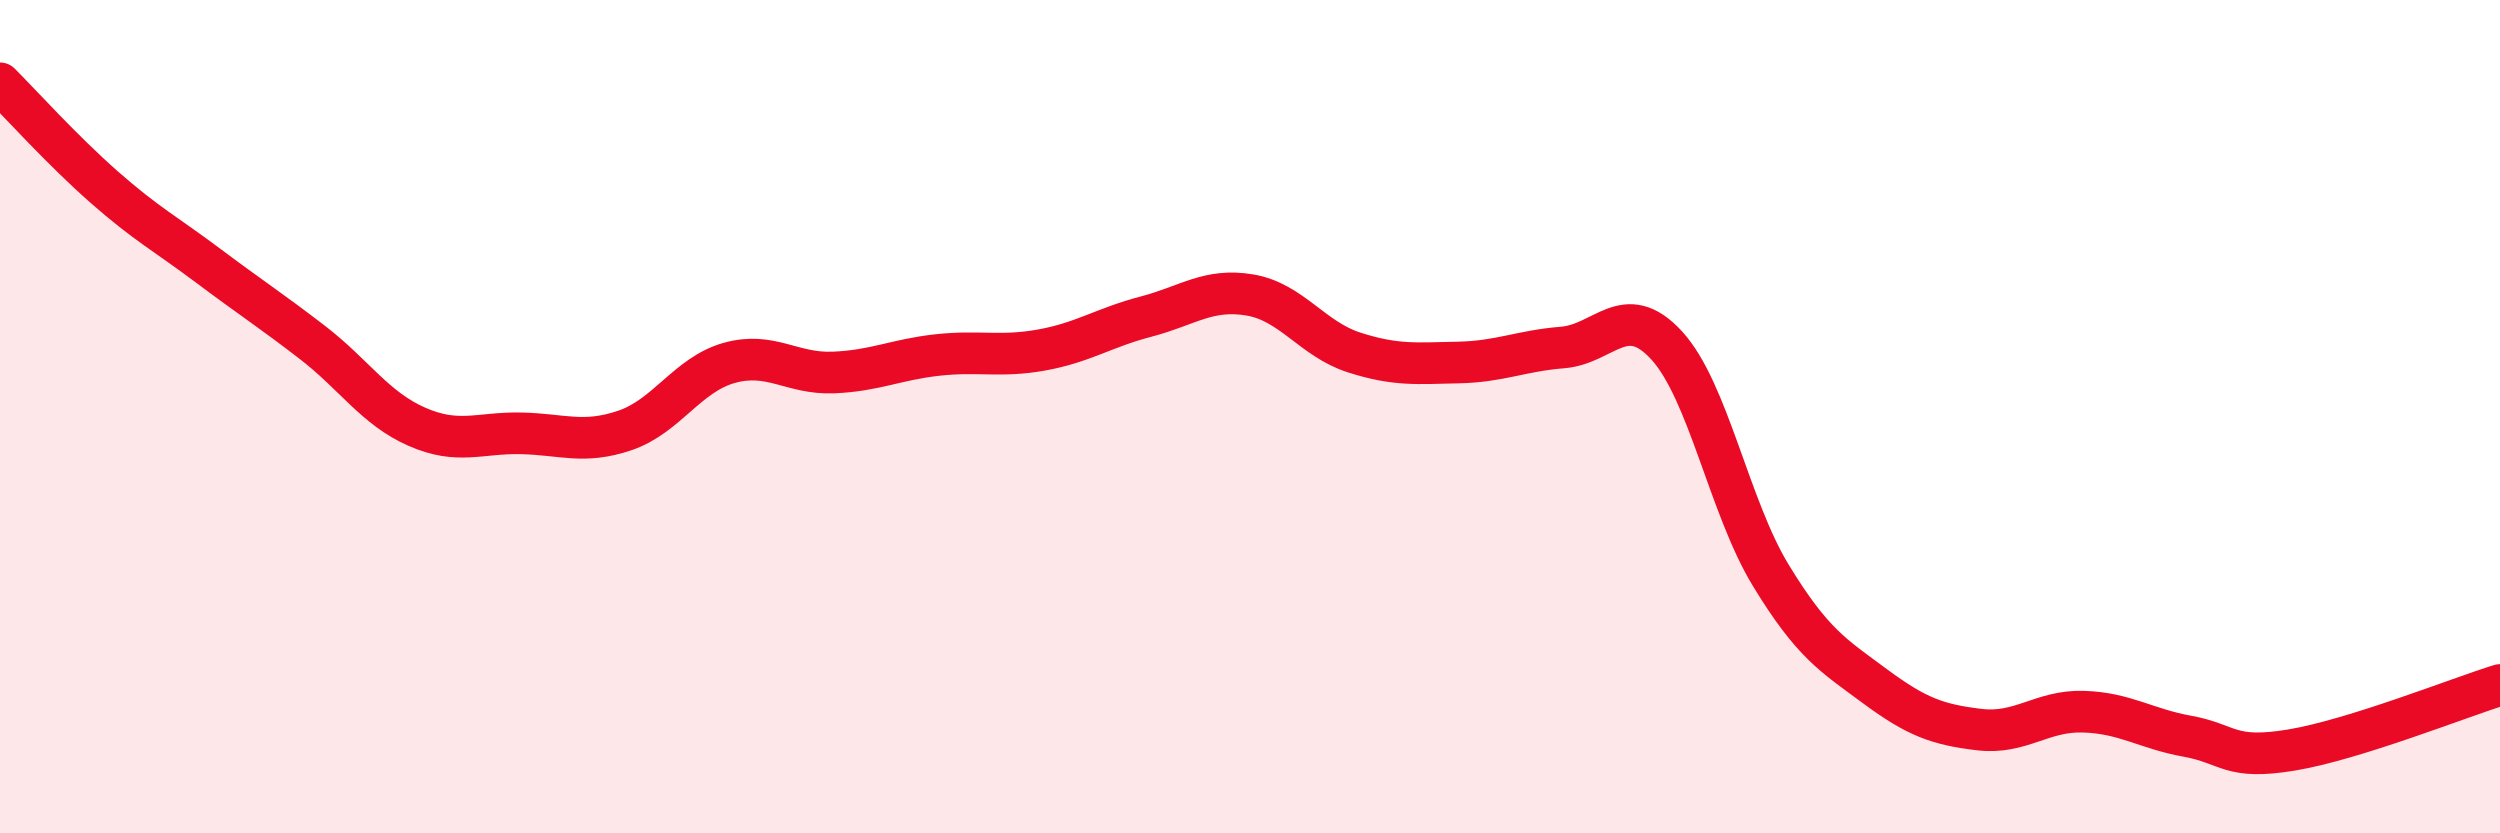 
    <svg width="60" height="20" viewBox="0 0 60 20" xmlns="http://www.w3.org/2000/svg">
      <path
        d="M 0,2 C 0.5,2.5 1.5,3.61 2.5,4.49 C 3.5,5.37 4,5.63 5,6.38 C 6,7.13 6.5,7.45 7.5,8.22 C 8.5,8.99 9,9.8 10,10.24 C 11,10.68 11.5,10.38 12.5,10.4 C 13.5,10.42 14,10.67 15,10.33 C 16,9.99 16.5,8.99 17.5,8.71 C 18.5,8.43 19,8.98 20,8.94 C 21,8.9 21.5,8.63 22.5,8.52 C 23.5,8.41 24,8.58 25,8.4 C 26,8.22 26.5,7.86 27.5,7.6 C 28.5,7.34 29,6.91 30,7.08 C 31,7.25 31.5,8.14 32.5,8.46 C 33.5,8.78 34,8.72 35,8.7 C 36,8.68 36.5,8.42 37.5,8.34 C 38.5,8.26 39,7.2 40,8.29 C 41,9.38 41.5,12.17 42.5,13.81 C 43.5,15.45 44,15.73 45,16.47 C 46,17.21 46.5,17.39 47.5,17.51 C 48.5,17.63 49,17.05 50,17.08 C 51,17.11 51.5,17.49 52.5,17.67 C 53.5,17.85 53.5,18.25 55,18 C 56.5,17.75 59,16.75 60,16.44L60 20L0 20Z"
        fill="#EB0A25"
        opacity="0.1"
        stroke-linecap="round"
        stroke-linejoin="round"
      />
      <path
        d="M 0,2 C 0.5,2.5 1.5,3.61 2.5,4.49 C 3.5,5.37 4,5.63 5,6.38 C 6,7.13 6.5,7.45 7.5,8.22 C 8.5,8.99 9,9.8 10,10.24 C 11,10.68 11.5,10.38 12.5,10.4 C 13.5,10.42 14,10.67 15,10.33 C 16,9.99 16.5,8.99 17.5,8.71 C 18.5,8.43 19,8.98 20,8.94 C 21,8.9 21.5,8.63 22.5,8.52 C 23.5,8.41 24,8.58 25,8.4 C 26,8.22 26.5,7.86 27.5,7.6 C 28.5,7.34 29,6.91 30,7.08 C 31,7.25 31.5,8.14 32.5,8.46 C 33.5,8.78 34,8.72 35,8.7 C 36,8.68 36.5,8.42 37.5,8.34 C 38.5,8.26 39,7.2 40,8.29 C 41,9.38 41.5,12.17 42.5,13.81 C 43.5,15.45 44,15.73 45,16.47 C 46,17.21 46.5,17.39 47.5,17.51 C 48.5,17.63 49,17.05 50,17.08 C 51,17.11 51.5,17.49 52.5,17.67 C 53.5,17.85 53.5,18.25 55,18 C 56.5,17.75 59,16.75 60,16.44"
        stroke="#EB0A25"
        stroke-width="1"
        fill="none"
        stroke-linecap="round"
        stroke-linejoin="round"
      />
    </svg>
  